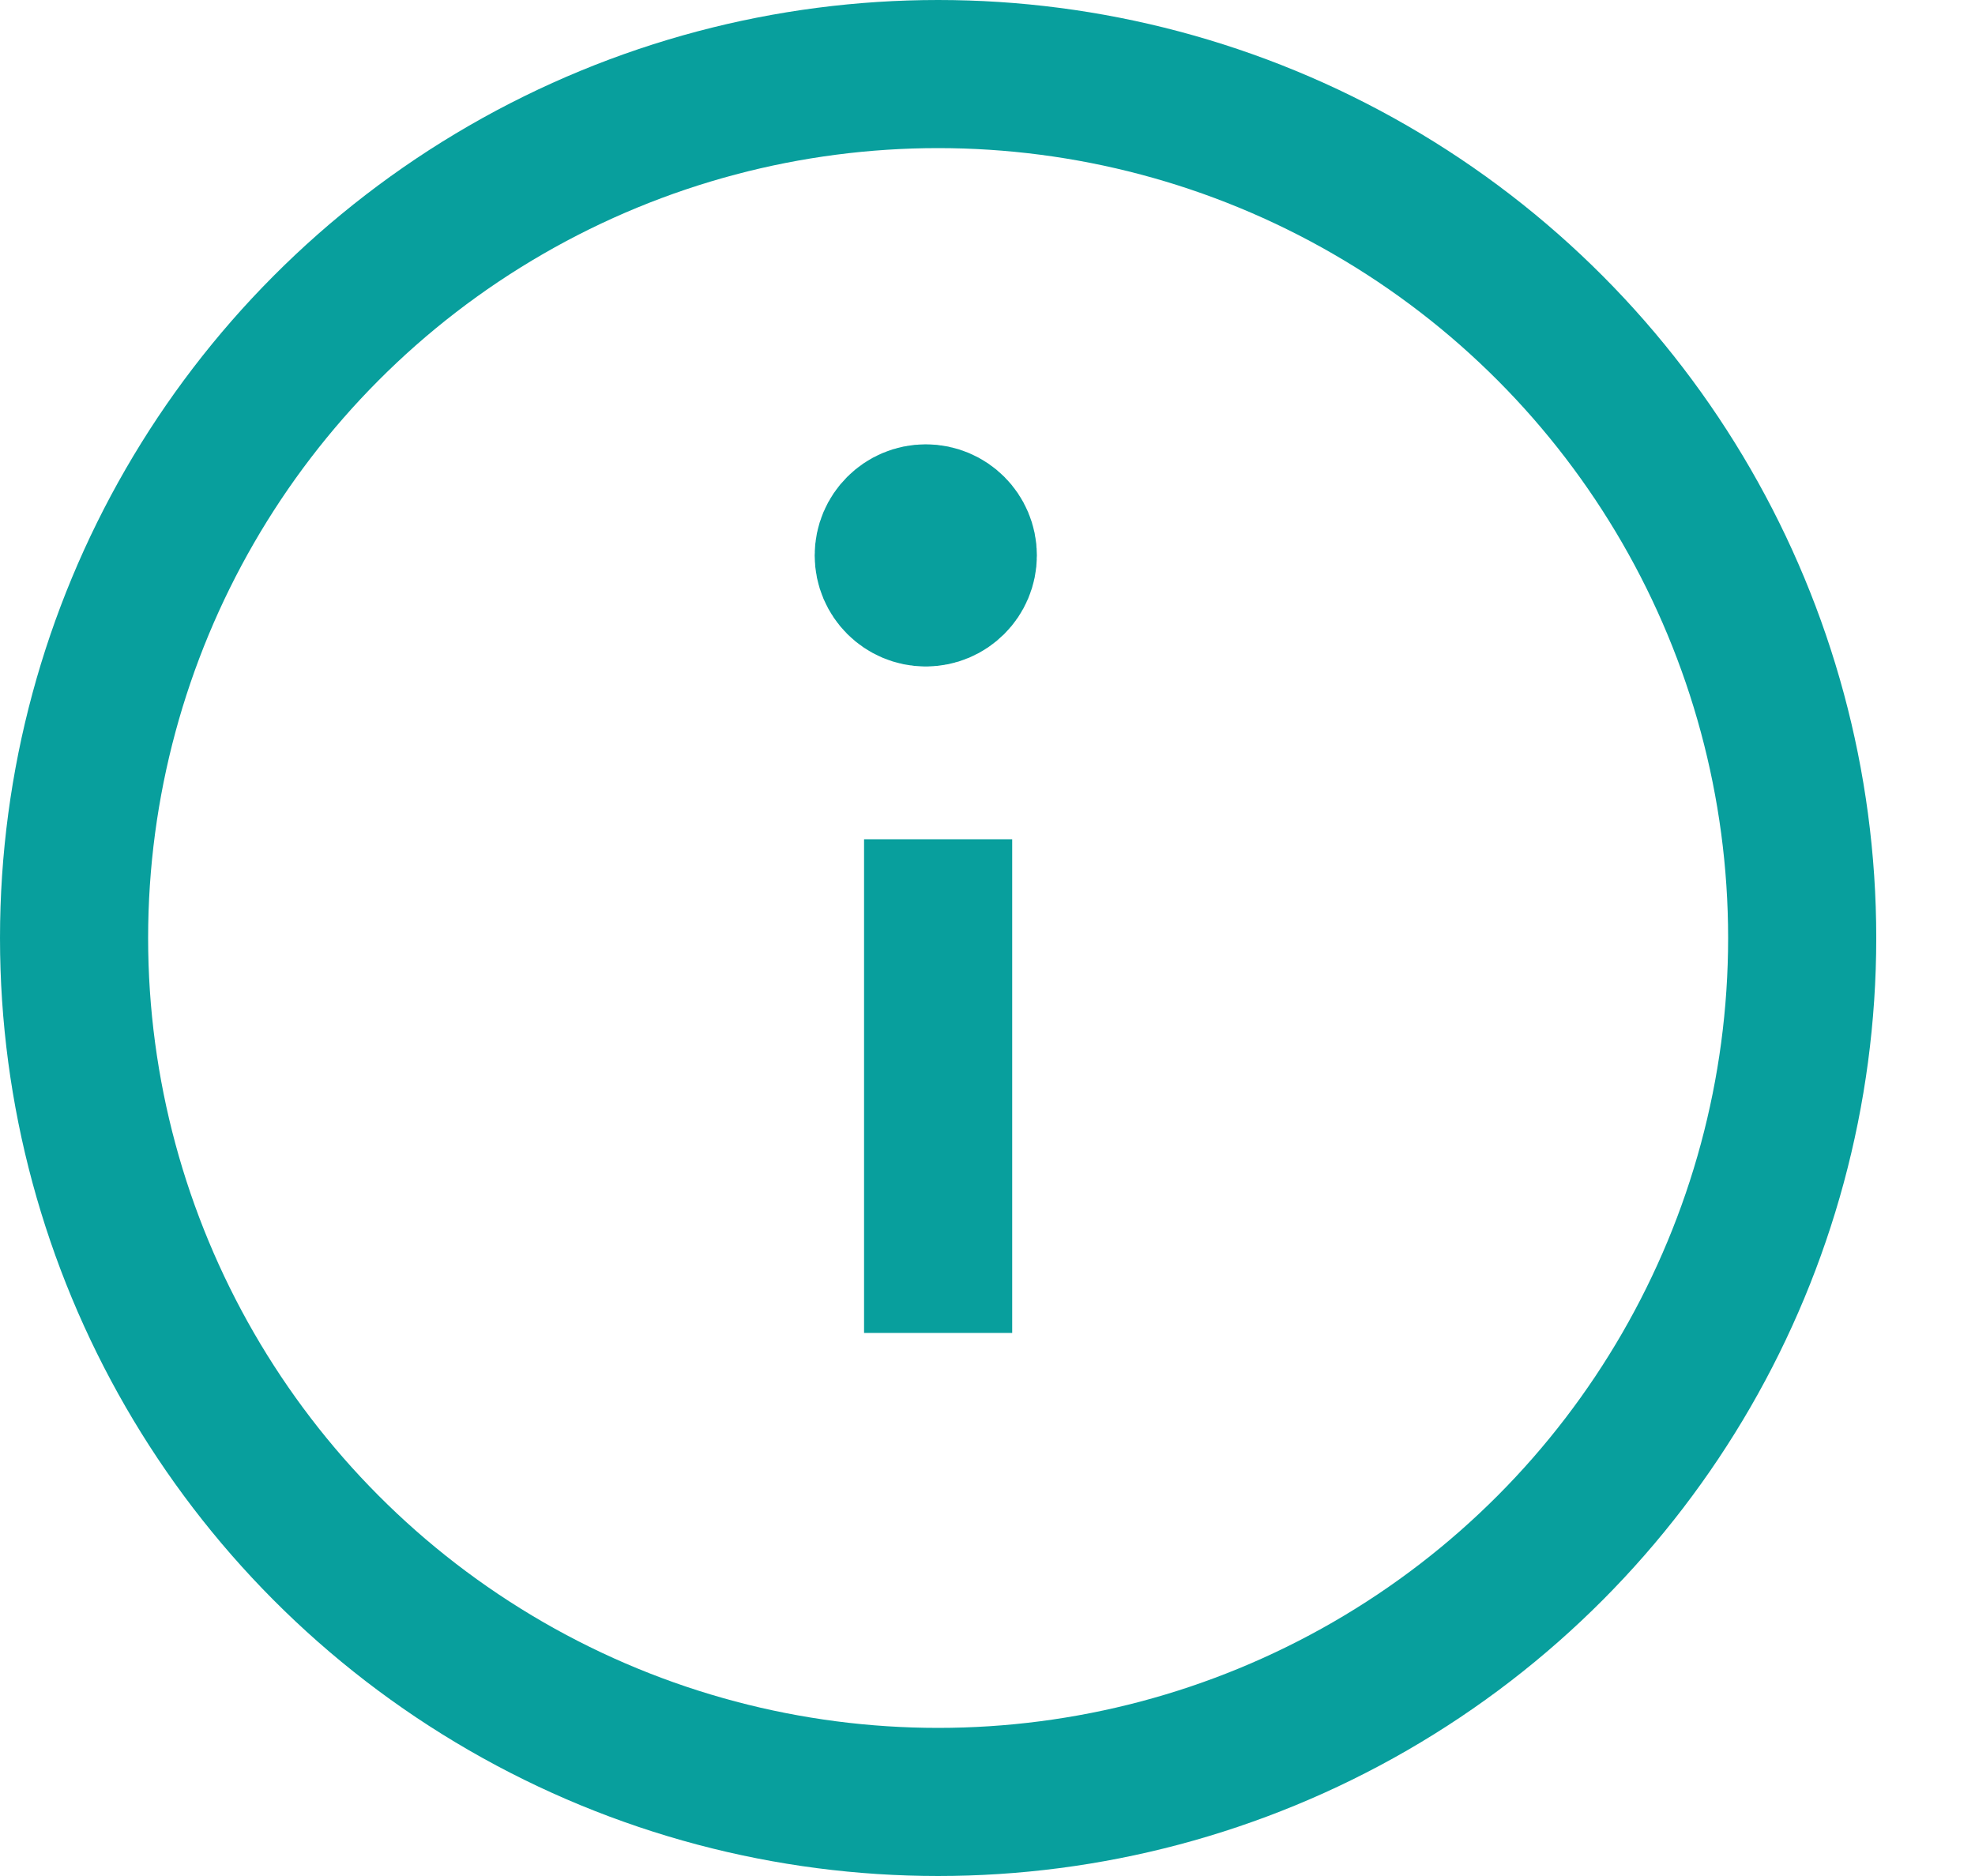 <?xml version="1.0" encoding="UTF-8"?>
<svg width="20px" height="19px" viewBox="0 0 20 19" version="1.1" xmlns="http://www.w3.org/2000/svg" xmlns:xlink="http://www.w3.org/1999/xlink">
    <title>Group 10</title>
    <g id="Page-1" stroke="none" stroke-width="1" fill="none" fill-rule="evenodd">
        <g id="Newsletter_Modal" transform="translate(-646, -1018)" stroke="#089F9D" stroke-width="1.5">
            <g id="Group-10" transform="translate(655.5, 1027.5) scale(1, -1) translate(-655.5, -1027.5) translate(646, 1018)">
                <circle id="Oval" cx="9.5" cy="9.5" r="8.75"></circle>
                <g id="Group-3" transform="translate(8.307, 4.75)">
                    <line x1="1.193" y1="0.75" x2="1.193" y2="5.75" id="Line"></line>
                    <g id="Group-9" transform="translate(0.693, 8.25)" stroke-linecap="round" stroke-linejoin="round">
                        <path d="M0.375,0 C0.168,0 0,0.168 0,0.375 C0,0.582 0.168,0.75 0.375,0.75 C0.582,0.75 0.75,0.582 0.75,0.375 C0.75,0.168 0.582,0 0.375,0" id="Shape"></path>
                    </g>
                </g>
            </g>
        </g>
    </g>
</svg>